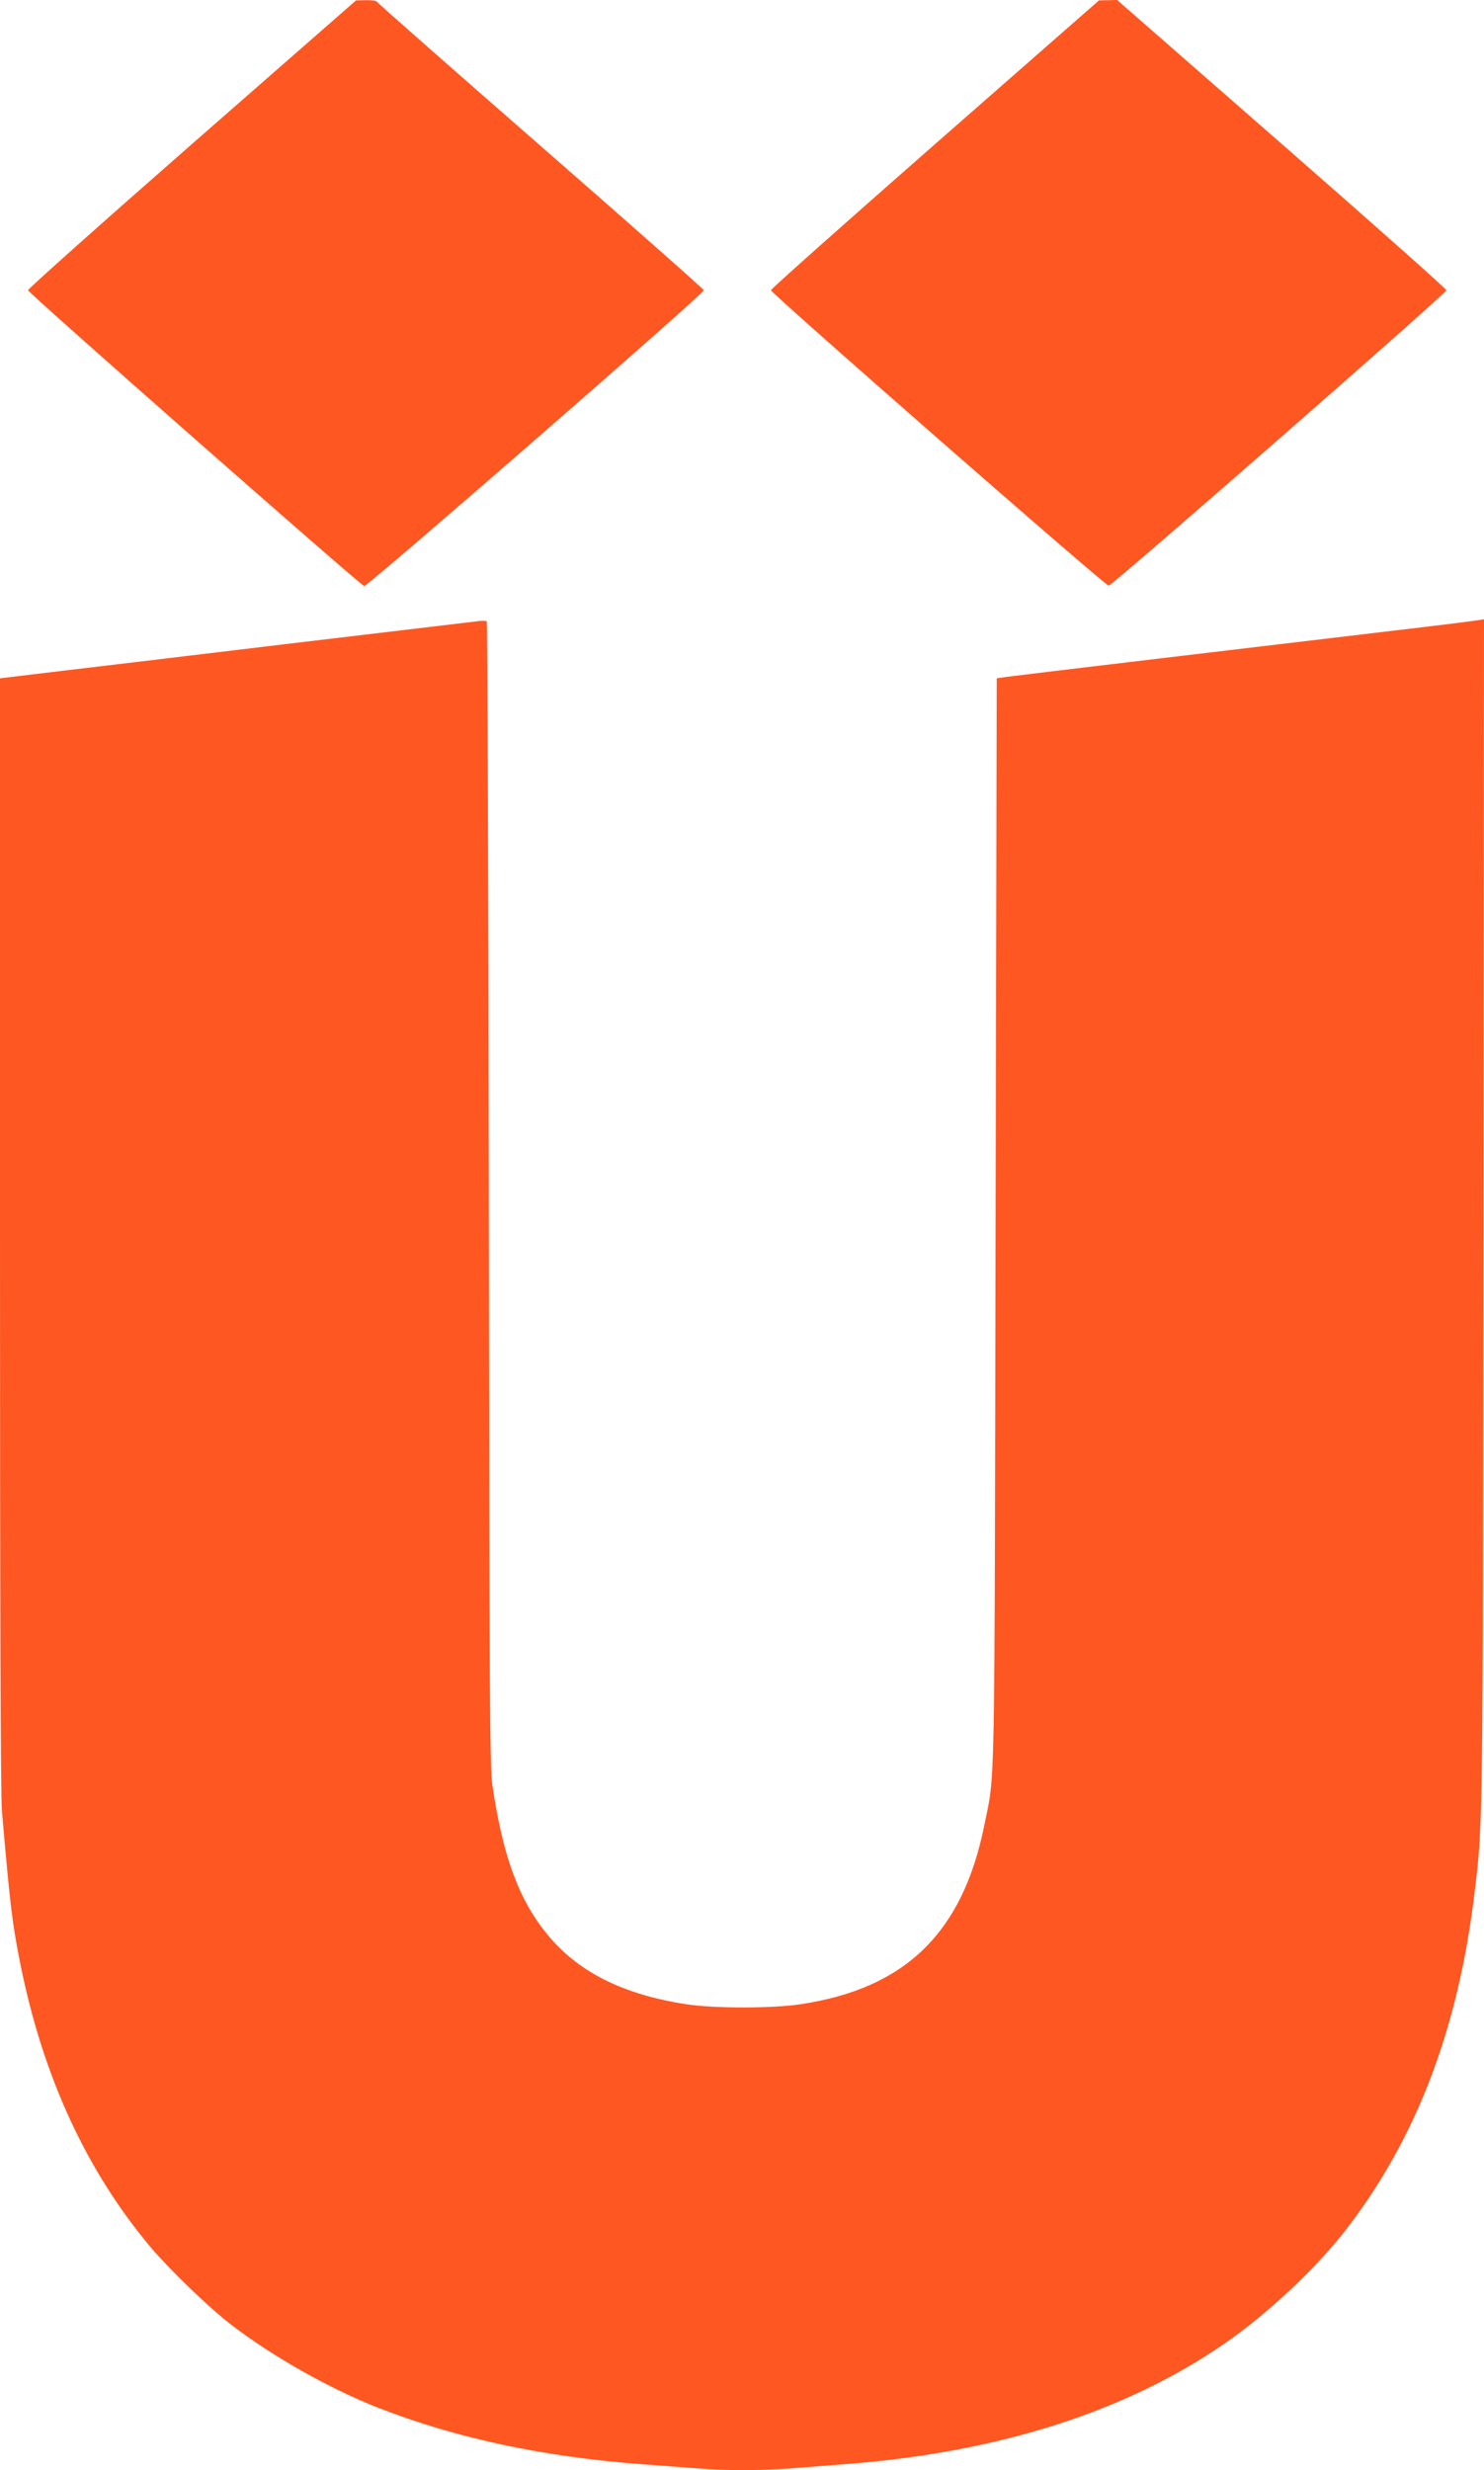 <?xml version="1.0" standalone="no"?>
<!DOCTYPE svg PUBLIC "-//W3C//DTD SVG 20010904//EN"
 "http://www.w3.org/TR/2001/REC-SVG-20010904/DTD/svg10.dtd">
<svg version="1.0" xmlns="http://www.w3.org/2000/svg"
 width="769pt" height="1280pt" viewBox="0 0 769 1280"
 preserveAspectRatio="xMidYMid meet">
<g transform="translate(0,1280) scale(0.1,-0.1)"
fill="#ff5722" stroke="none">
<path d="M995 12054 c-467 -409 -850 -751 -850 -758 0 -13 1714 -1521 1742
-1533 14 -6 1763 1517 1760 1533 -1 6 -382 343 -847 749 -465 406 -846 742
-848 747 -2 4 -27 8 -55 7 l-52 -1 -850 -744z"/>
<path d="M4845 12053 c-467 -410 -850 -750 -850 -757 0 -16 1732 -1531 1750
-1531 18 0 1750 1515 1750 1531 0 7 -384 348 -853 758 l-853 746 -47 -1 -47
-1 -850 -745z"/>
<path d="M2485 9582 c-16 -2 -478 -57 -1025 -122 -547 -66 -1100 -132 -1228
-147 l-232 -28 0 -2875 c0 -1885 3 -2916 10 -2995 43 -495 53 -579 96 -795
118 -585 344 -1073 679 -1470 98 -115 300 -310 410 -394 215 -166 513 -334
765 -433 407 -159 865 -256 1375 -293 83 -6 202 -15 267 -20 150 -13 339 -13
508 0 74 6 196 15 270 21 790 60 1454 271 1967 626 219 151 475 391 627 588
364 471 581 1037 666 1739 45 373 44 302 47 3529 l3 3078 -32 -5 c-18 -3 -166
-22 -328 -41 -709 -84 -2060 -245 -2110 -252 l-55 -8 -6 -2815 c-6 -3065 -1
-2846 -59 -3131 -112 -554 -408 -842 -947 -924 -145 -23 -450 -23 -595 -1
-328 50 -562 167 -721 361 -148 180 -230 402 -285 770 -14 99 -16 397 -19
3070 -2 1628 -7 2962 -11 2965 -4 3 -20 4 -37 2z"/>
</g>
</svg>
